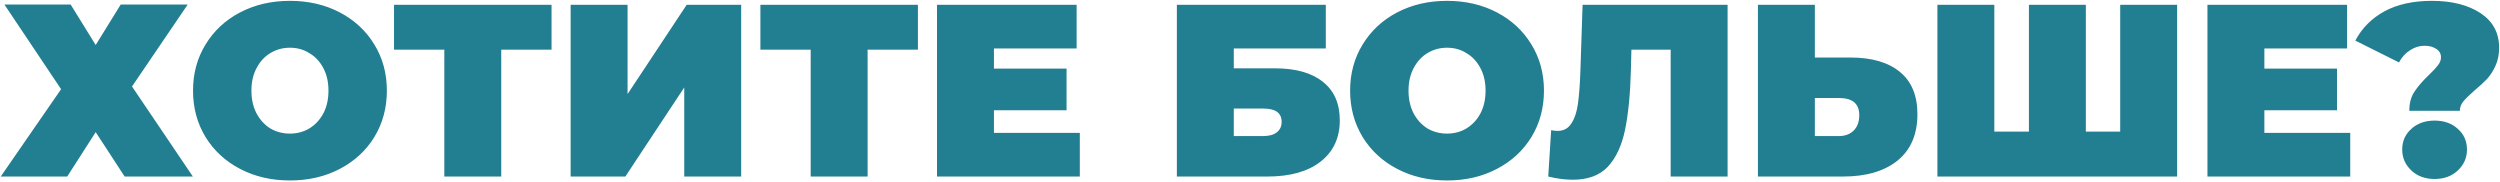 <?xml version="1.0" encoding="UTF-8"?> <svg xmlns="http://www.w3.org/2000/svg" width="963" height="70" viewBox="0 0 963 70" fill="none"> <path d="M27.22 1.745L36.861 17.34L46.501 1.745H72.304L50.849 33.313L74.289 68H48.014L36.861 50.893L25.897 68H0.284L23.534 34.353L1.701 1.745H27.22ZM111.685 69.512C104.565 69.512 98.17 68.031 92.499 65.07C86.828 62.109 82.386 58.013 79.172 52.783C75.959 47.49 74.352 41.536 74.352 34.92C74.352 28.304 75.959 22.381 79.172 17.151C82.386 11.858 86.828 7.731 92.499 4.77C98.17 1.808 104.565 0.327 111.685 0.327C118.806 0.327 125.201 1.808 130.872 4.77C136.543 7.731 140.985 11.858 144.199 17.151C147.412 22.381 149.019 28.304 149.019 34.92C149.019 41.536 147.412 47.49 144.199 52.783C140.985 58.013 136.543 62.109 130.872 65.07C125.201 68.031 118.806 69.512 111.685 69.512ZM111.685 51.46C114.458 51.46 116.947 50.798 119.152 49.475C121.421 48.089 123.216 46.167 124.54 43.71C125.863 41.189 126.524 38.259 126.524 34.92C126.524 31.58 125.863 28.682 124.54 26.224C123.216 23.704 121.421 21.782 119.152 20.459C116.947 19.073 114.458 18.38 111.685 18.38C108.913 18.38 106.393 19.073 104.124 20.459C101.919 21.782 100.155 23.704 98.832 26.224C97.508 28.682 96.847 31.58 96.847 34.92C96.847 38.259 97.508 41.189 98.832 43.71C100.155 46.167 101.919 48.089 104.124 49.475C106.393 50.798 108.913 51.46 111.685 51.46ZM212.455 19.136H193.079V68H171.152V19.136H151.776V1.84H212.455V19.136ZM219.81 1.84H241.738V36.243L264.516 1.84H285.498V68H263.571V33.691L240.887 68H219.81V1.84ZM353.581 19.136H334.205V68H312.278V19.136H292.902V1.84H353.581V19.136ZM415.944 51.176V68H360.937V1.84H414.715V18.663H382.864V26.413H410.84V42.481H382.864V51.176H415.944ZM453.328 1.84H510.699V18.663H475.256V26.319H491.04C499.105 26.319 505.28 28.052 509.565 31.517C513.912 34.92 516.086 39.866 516.086 46.356C516.086 53.098 513.629 58.391 508.714 62.235C503.799 66.078 496.963 68 488.204 68H453.328V1.84ZM486.692 52.405C488.898 52.405 490.599 51.932 491.796 50.987C493.056 50.042 493.686 48.688 493.686 46.923C493.686 43.521 491.355 41.819 486.692 41.819H475.256V52.405H486.692ZM557.4 69.512C550.28 69.512 543.885 68.031 538.214 65.07C532.543 62.109 528.101 58.013 524.887 52.783C521.674 47.49 520.067 41.536 520.067 34.92C520.067 28.304 521.674 22.381 524.887 17.151C528.101 11.858 532.543 7.731 538.214 4.77C543.885 1.808 550.28 0.327 557.4 0.327C564.52 0.327 570.916 1.808 576.587 4.77C582.258 7.731 586.7 11.858 589.913 17.151C593.127 22.381 594.734 28.304 594.734 34.92C594.734 41.536 593.127 47.49 589.913 52.783C586.7 58.013 582.258 62.109 576.587 65.07C570.916 68.031 564.52 69.512 557.4 69.512ZM557.4 51.46C560.173 51.46 562.662 50.798 564.867 49.475C567.135 48.089 568.931 46.167 570.254 43.71C571.578 41.189 572.239 38.259 572.239 34.92C572.239 31.58 571.578 28.682 570.254 26.224C568.931 23.704 567.135 21.782 564.867 20.459C562.662 19.073 560.173 18.38 557.4 18.38C554.628 18.38 552.107 19.073 549.839 20.459C547.634 21.782 545.87 23.704 544.546 26.224C543.223 28.682 542.561 31.58 542.561 34.92C542.561 38.259 543.223 41.189 544.546 43.71C545.87 46.167 547.634 48.089 549.839 49.475C552.107 50.798 554.628 51.46 557.4 51.46ZM665.469 1.84V68H643.542V19.136H628.419L628.23 26.791C627.978 36.243 627.222 43.993 625.962 50.042C624.702 56.091 622.496 60.817 619.346 64.219C616.195 67.559 611.69 69.229 605.83 69.229C602.869 69.229 599.718 68.819 596.379 68L597.513 50.137C598.332 50.326 599.151 50.42 599.97 50.42C602.302 50.42 604.066 49.475 605.263 47.585C606.523 45.694 607.374 43.174 607.815 40.024C608.256 36.873 608.571 32.746 608.76 27.642L609.611 1.84H665.469ZM712.787 22.16C721.041 22.16 727.405 24.019 731.879 27.737C736.353 31.391 738.59 36.81 738.59 43.993C738.59 51.743 736.038 57.698 730.934 61.856C725.83 65.952 718.836 68 709.952 68H677.155V1.84H699.082V22.16H712.787ZM708.439 52.405C710.708 52.405 712.567 51.712 714.016 50.326C715.465 48.877 716.19 46.892 716.19 44.371C716.19 39.961 713.606 37.755 708.439 37.755H699.082V52.405H708.439ZM838.628 1.84V68H746.287V1.84H768.215V50.704H781.541V1.84H803.469V50.704H816.701V1.84H838.628ZM905.317 51.176V68H850.309V1.84H904.088V18.663H872.237V26.413H900.213V42.481H872.237V51.176H905.317ZM928.07 42.67C928.07 39.709 928.731 37.251 930.055 35.298C931.378 33.282 933.268 31.108 935.725 28.776C937.301 27.264 938.435 26.035 939.128 25.09C939.884 24.145 940.262 23.137 940.262 22.066C940.262 20.68 939.664 19.608 938.466 18.852C937.269 18.033 935.757 17.624 933.93 17.624C931.913 17.624 930.023 18.222 928.259 19.419C926.494 20.554 925.108 22.097 924.1 24.051L907.276 15.639C909.797 10.85 913.514 7.101 918.429 4.392C923.407 1.682 929.519 0.327 936.765 0.327C944.452 0.327 950.69 1.903 955.479 5.053C960.268 8.204 962.662 12.646 962.662 18.38C962.662 21.026 962.19 23.358 961.244 25.374C960.362 27.327 959.291 28.997 958.031 30.383C956.771 31.706 955.164 33.187 953.211 34.825C951.194 36.59 949.745 38.007 948.863 39.078C947.981 40.15 947.54 41.347 947.54 42.67H928.07ZM937.805 68.945C934.15 68.945 931.157 67.843 928.826 65.637C926.494 63.432 925.329 60.754 925.329 57.603C925.329 54.39 926.494 51.743 928.826 49.664C931.157 47.522 934.15 46.451 937.805 46.451C941.459 46.451 944.452 47.522 946.784 49.664C949.115 51.743 950.281 54.39 950.281 57.603C950.281 60.754 949.115 63.432 946.784 65.637C944.452 67.843 941.459 68.945 937.805 68.945Z" fill="#227E91"></path> </svg> 
